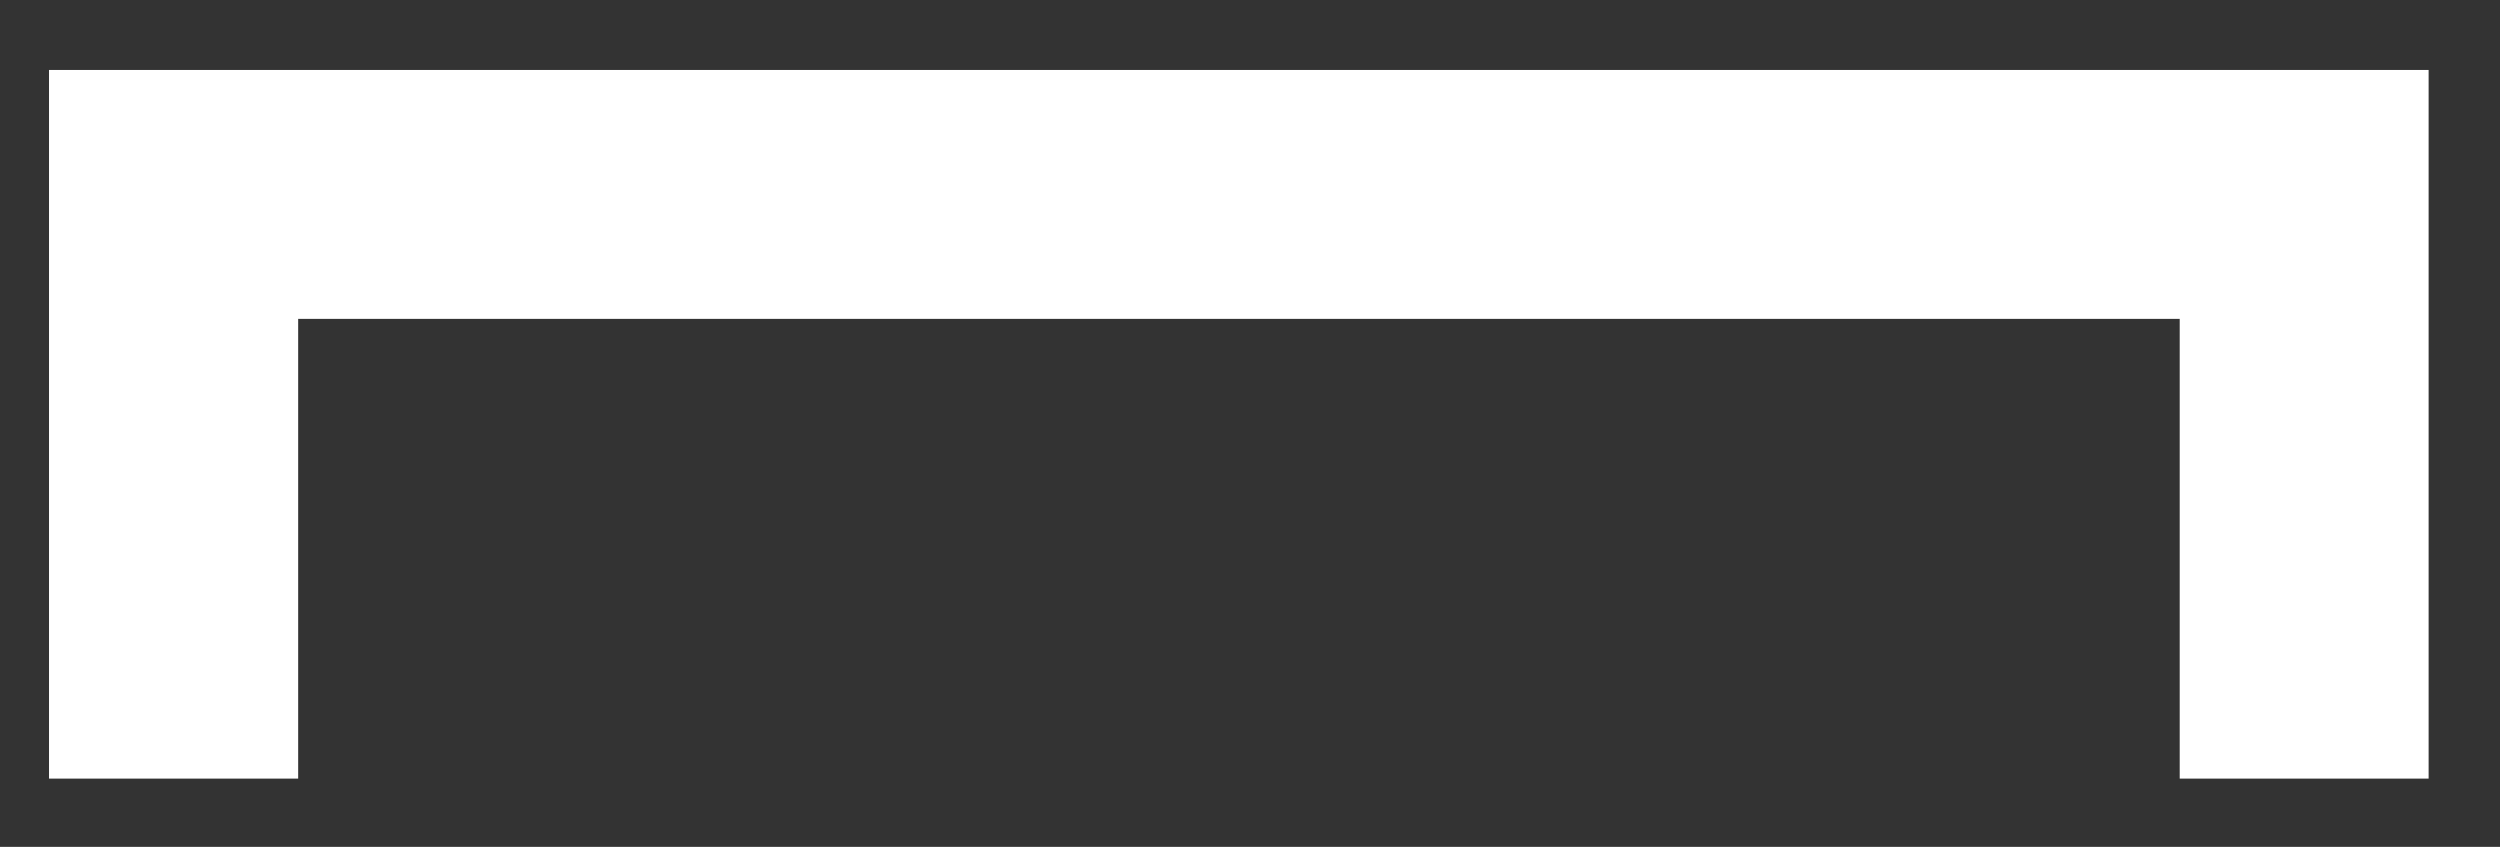 <?xml version="1.0" encoding="UTF-8"?> <!-- Generator: Adobe Illustrator 25.2.0, SVG Export Plug-In . SVG Version: 6.00 Build 0) --> <svg xmlns="http://www.w3.org/2000/svg" xmlns:xlink="http://www.w3.org/1999/xlink" version="1.1" id="Calque_1" x="0px" y="0px" viewBox="0 0 105.06 35.59" style="enable-background:new 0 0 105.06 35.59;" xml:space="preserve"><rect x="0" y="0" width="105.06" height="35.59" fill="#333333" stroke="none"/> <style type="text/css"> .st0{fill:#FFFFFF;} </style> <g> <polygon class="st0" points="12.53,13.4 91.6,13.4 91.6,32.72 102.06,32.72 102.06,2.94 2.06,2.94 2.06,32.72 12.53,32.72 "></polygon> </g> </svg> 